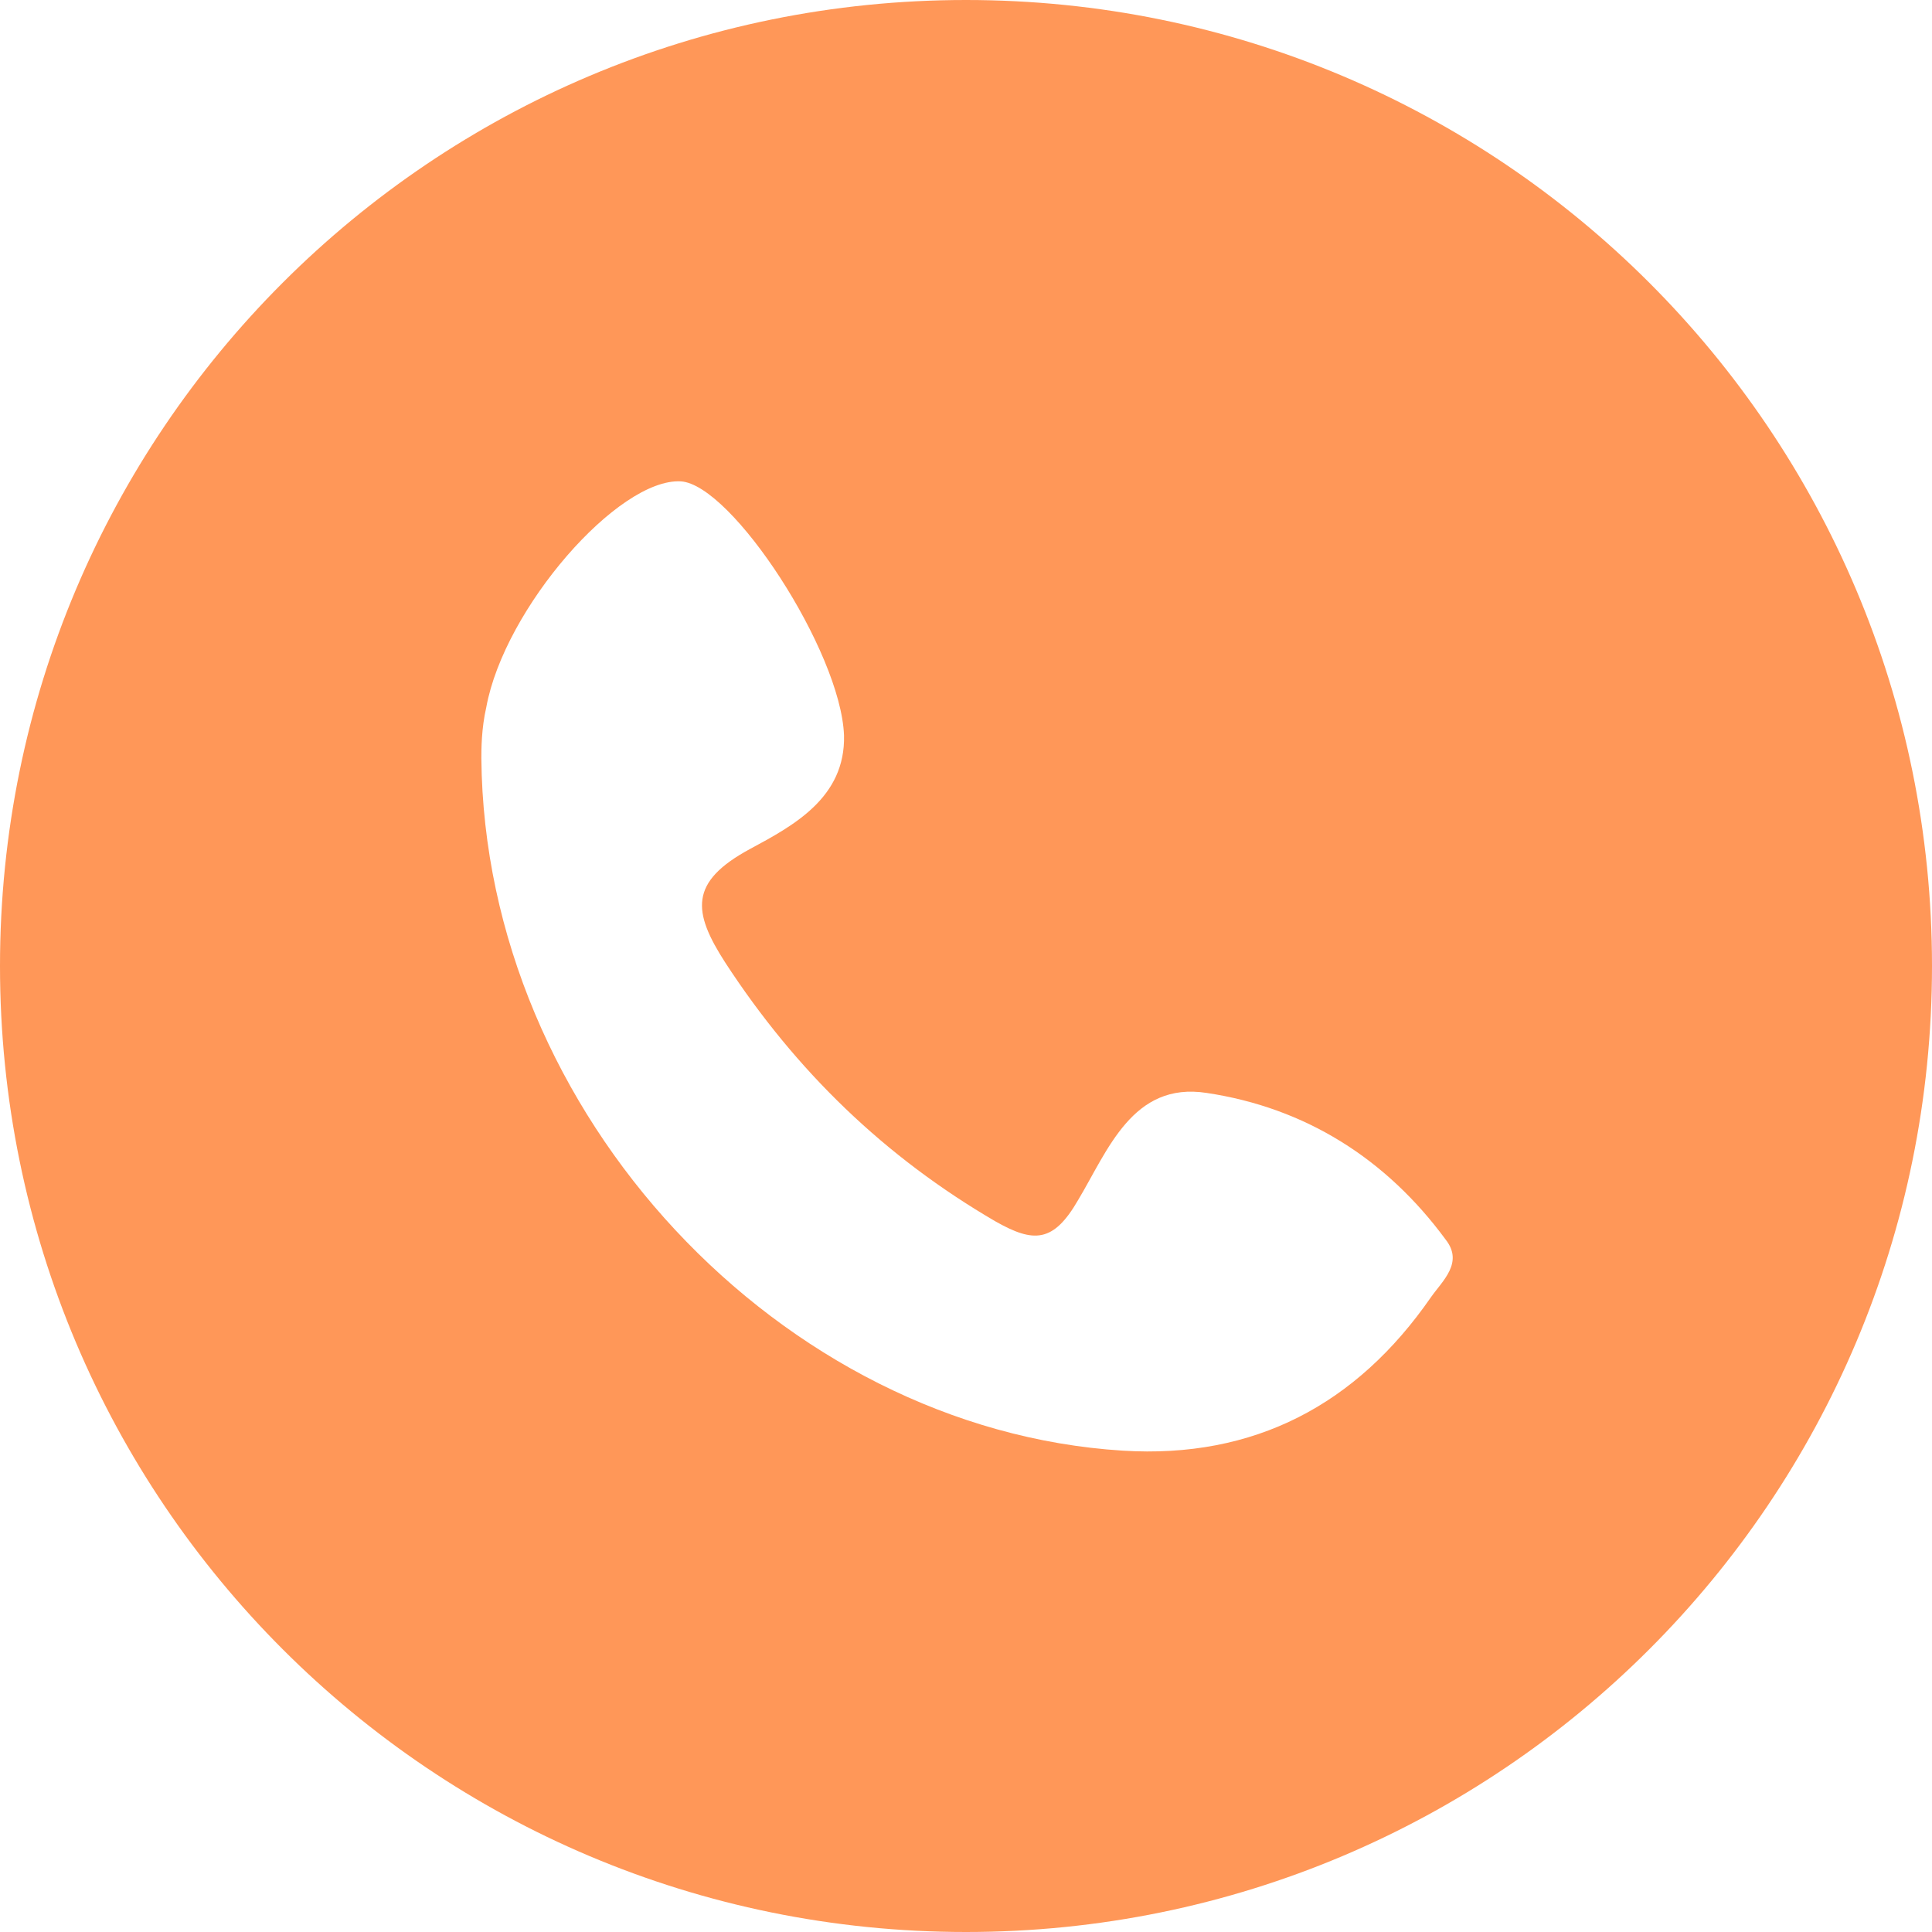 <?xml version="1.0" encoding="utf-8"?>
<!-- Generator: Adobe Illustrator 24.0.2, SVG Export Plug-In . SVG Version: 6.00 Build 0)  -->
<svg version="1.1" id="Layer_1" xmlns="http://www.w3.org/2000/svg" xmlns:xlink="http://www.w3.org/1999/xlink" x="0px" y="0px"
	 viewBox="0 0 117.2 117.2" style="enable-background:new 0 0 117.2 117.2;" xml:space="preserve">
<style type="text/css">
	.st0{fill:#FF9758;}
</style>
<path class="st0" d="M58.6,0C26.2,0,0,26.2,0,58.6s26.2,58.6,58.6,58.6s58.6-26.2,58.6-58.6S91,0,58.6,0z M86.8,78.7
	c-4.5,6.5-10.7,9.8-18.7,9.3c-20.7-1.3-38.7-20.4-38.9-42c0-0.5,0-1.8,0.3-3.1c1.1-6,8-13.9,11.8-13.7c3.1,0.2,9.7,10.3,9.9,15.4
	c0.1,3.8-3.1,5.5-5.7,6.9c-3.7,2-3.5,3.8-1.5,6.9c4.3,6.6,9.7,11.8,16.4,15.7c2.3,1.3,3.5,1.3,5-1.3c1.8-3,3.3-7.2,7.8-6.5
	c6,0.9,10.9,4,14.5,8.9C88.8,76.6,87.5,77.7,86.8,78.7z"/>
</svg>
